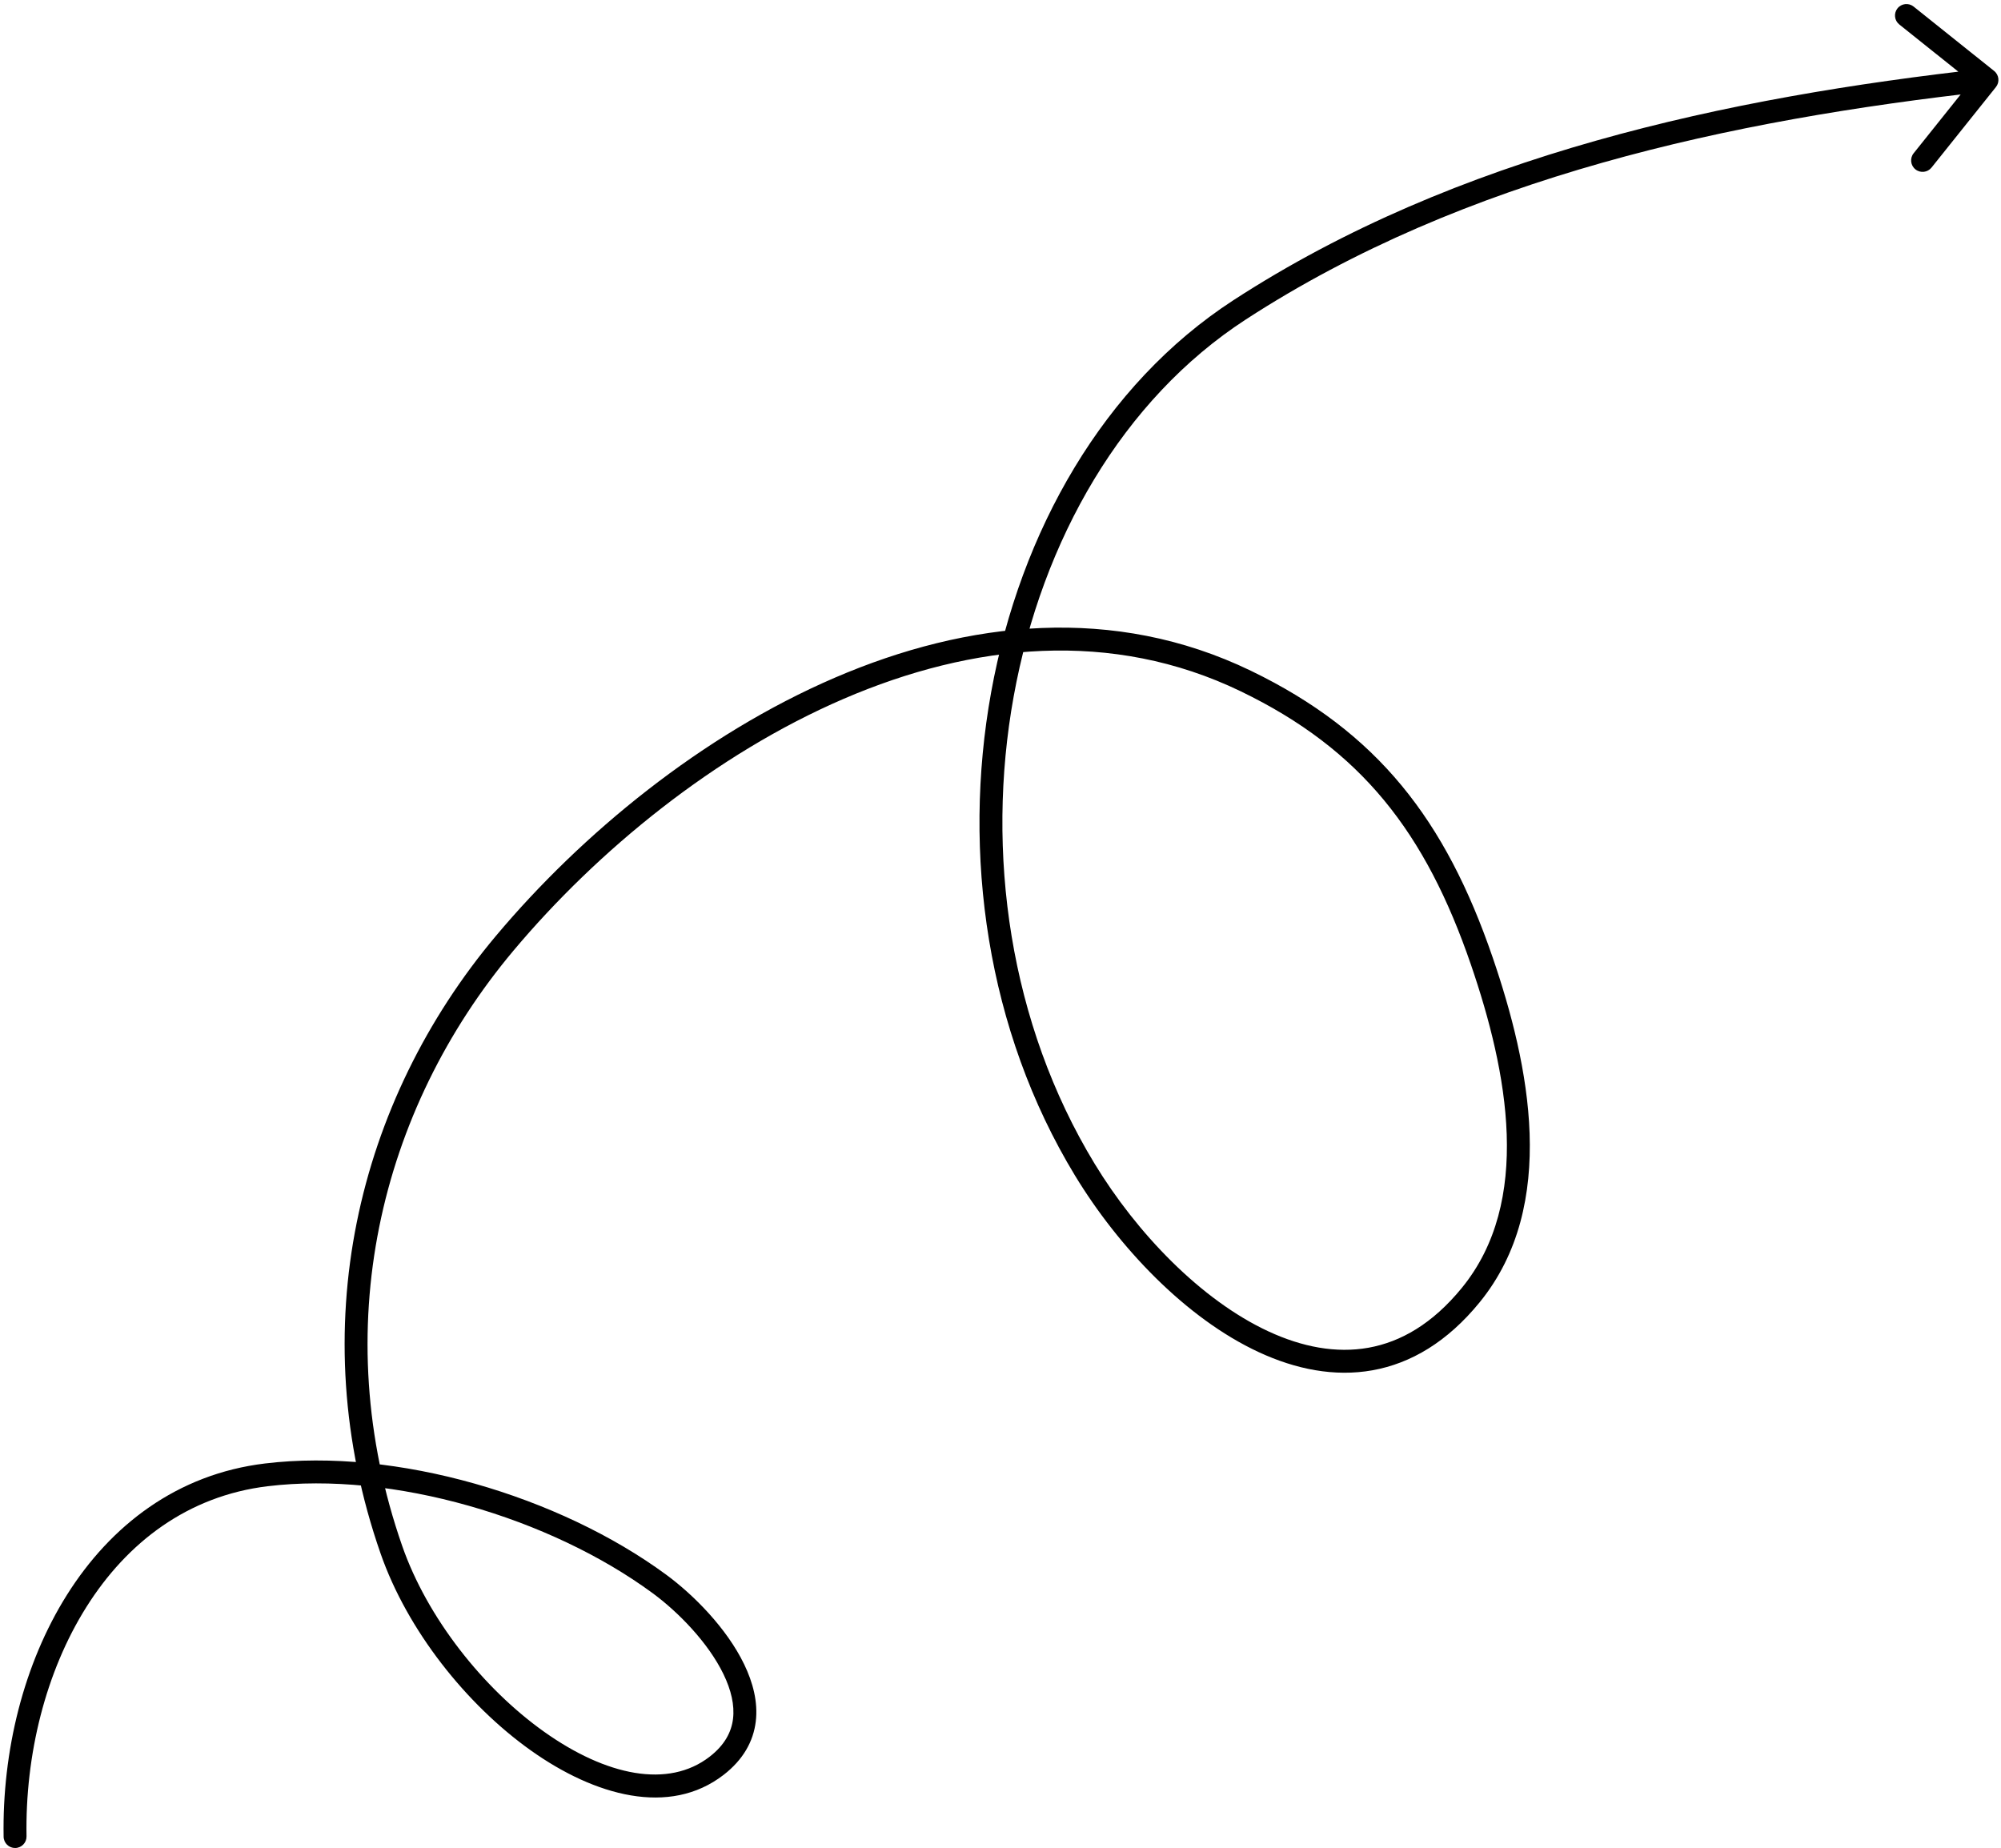 <svg width="262" height="242" viewBox="0 0 262 242" fill="none" xmlns="http://www.w3.org/2000/svg">
<path d="M0.474 240.51C0.489 241.338 1.172 241.998 2 241.983C2.829 241.968 3.488 241.285 3.473 240.457L0.474 240.51ZM34.863 193.123L34.683 191.634L34.863 193.123ZM86.348 207.411L87.237 206.202L86.348 207.411ZM93.835 231.214L94.754 232.4L93.835 231.214ZM51.246 202.926L52.663 202.432L51.246 202.926ZM66.093 123.501L64.944 122.537L66.093 123.501ZM163.122 89.179L162.469 90.529L163.122 89.179ZM192.574 169.582L193.736 170.53L192.574 169.582ZM142.037 153.151L140.755 153.93L142.037 153.151ZM162.296 40.58L163.113 41.838L162.296 40.58ZM261.335 11.399C261.852 10.752 261.747 9.808 261.1 9.291L250.556 0.86C249.909 0.342 248.965 0.447 248.448 1.094C247.931 1.742 248.036 2.685 248.683 3.203L258.055 10.697L250.561 20.069C250.043 20.716 250.149 21.66 250.796 22.177C251.443 22.695 252.387 22.59 252.904 21.943L261.335 11.399ZM3.473 240.457C3.284 229.798 5.965 218.918 11.316 210.419C16.653 201.942 24.607 195.876 35.044 194.612L34.683 191.634C23.182 193.026 14.498 199.734 8.777 208.82C3.071 217.884 0.276 229.356 0.474 240.51L3.473 240.457ZM35.044 194.612C51.416 192.63 72.013 198.726 85.46 208.619L87.237 206.202C73.243 195.906 51.893 189.551 34.683 191.634L35.044 194.612ZM85.46 208.619C88.78 211.062 92.725 215.078 94.732 219.226C95.73 221.289 96.195 223.273 95.979 225.057C95.769 226.79 94.9 228.492 92.917 230.028L94.754 232.4C97.314 230.417 98.642 228.016 98.957 225.418C99.265 222.871 98.581 220.294 97.432 217.919C95.145 213.191 90.802 208.825 87.237 206.202L85.46 208.619ZM92.917 230.028C87.506 234.219 79.384 232.544 71.261 226.774C63.256 221.087 55.94 211.839 52.663 202.432L49.83 203.419C53.33 213.465 61.056 223.204 69.524 229.22C77.876 235.152 87.659 237.895 94.754 232.4L92.917 230.028ZM52.663 202.432C42.779 174.066 49.662 145.402 67.241 124.466L64.944 122.537C46.736 144.221 39.573 173.981 49.83 203.419L52.663 202.432ZM67.241 124.466C78.219 111.391 93.599 98.769 110.48 91.501C127.349 84.238 145.583 82.37 162.469 90.529L163.775 87.828C145.876 79.179 126.694 81.254 109.294 88.746C91.905 96.232 76.163 109.175 64.944 122.537L67.241 124.466ZM162.469 90.529C178.263 98.161 186.662 109.014 192.604 126.341L195.441 125.368C189.291 107.435 180.421 95.872 163.775 87.828L162.469 90.529ZM192.604 126.341C194.99 133.301 197.026 141.066 197.28 148.525C197.534 155.973 196.01 162.995 191.411 168.634L193.736 170.53C198.94 164.148 200.547 156.324 200.278 148.423C200.009 140.532 197.868 132.444 195.441 125.368L192.604 126.341ZM191.411 168.634C187.569 173.345 183.397 175.721 179.182 176.476C174.944 177.234 170.497 176.383 166.086 174.337C157.224 170.226 148.821 161.43 143.319 152.373L140.755 153.93C146.451 163.306 155.25 172.617 164.824 177.058C169.631 179.288 174.71 180.324 179.711 179.429C184.734 178.529 189.512 175.71 193.736 170.53L191.411 168.634ZM143.319 152.373C132.185 134.045 129.018 111.657 132.726 91.188C136.435 70.711 146.992 52.314 163.113 41.838L161.479 39.322C144.514 50.346 133.595 69.558 129.774 90.653C125.951 111.757 129.197 134.905 140.755 153.93L143.319 152.373ZM163.113 41.838C191.839 23.172 226.446 15.726 260.329 11.953L259.997 8.971C225.965 12.761 190.796 20.272 161.479 39.322L163.113 41.838Z" fill="black"/>
</svg>
